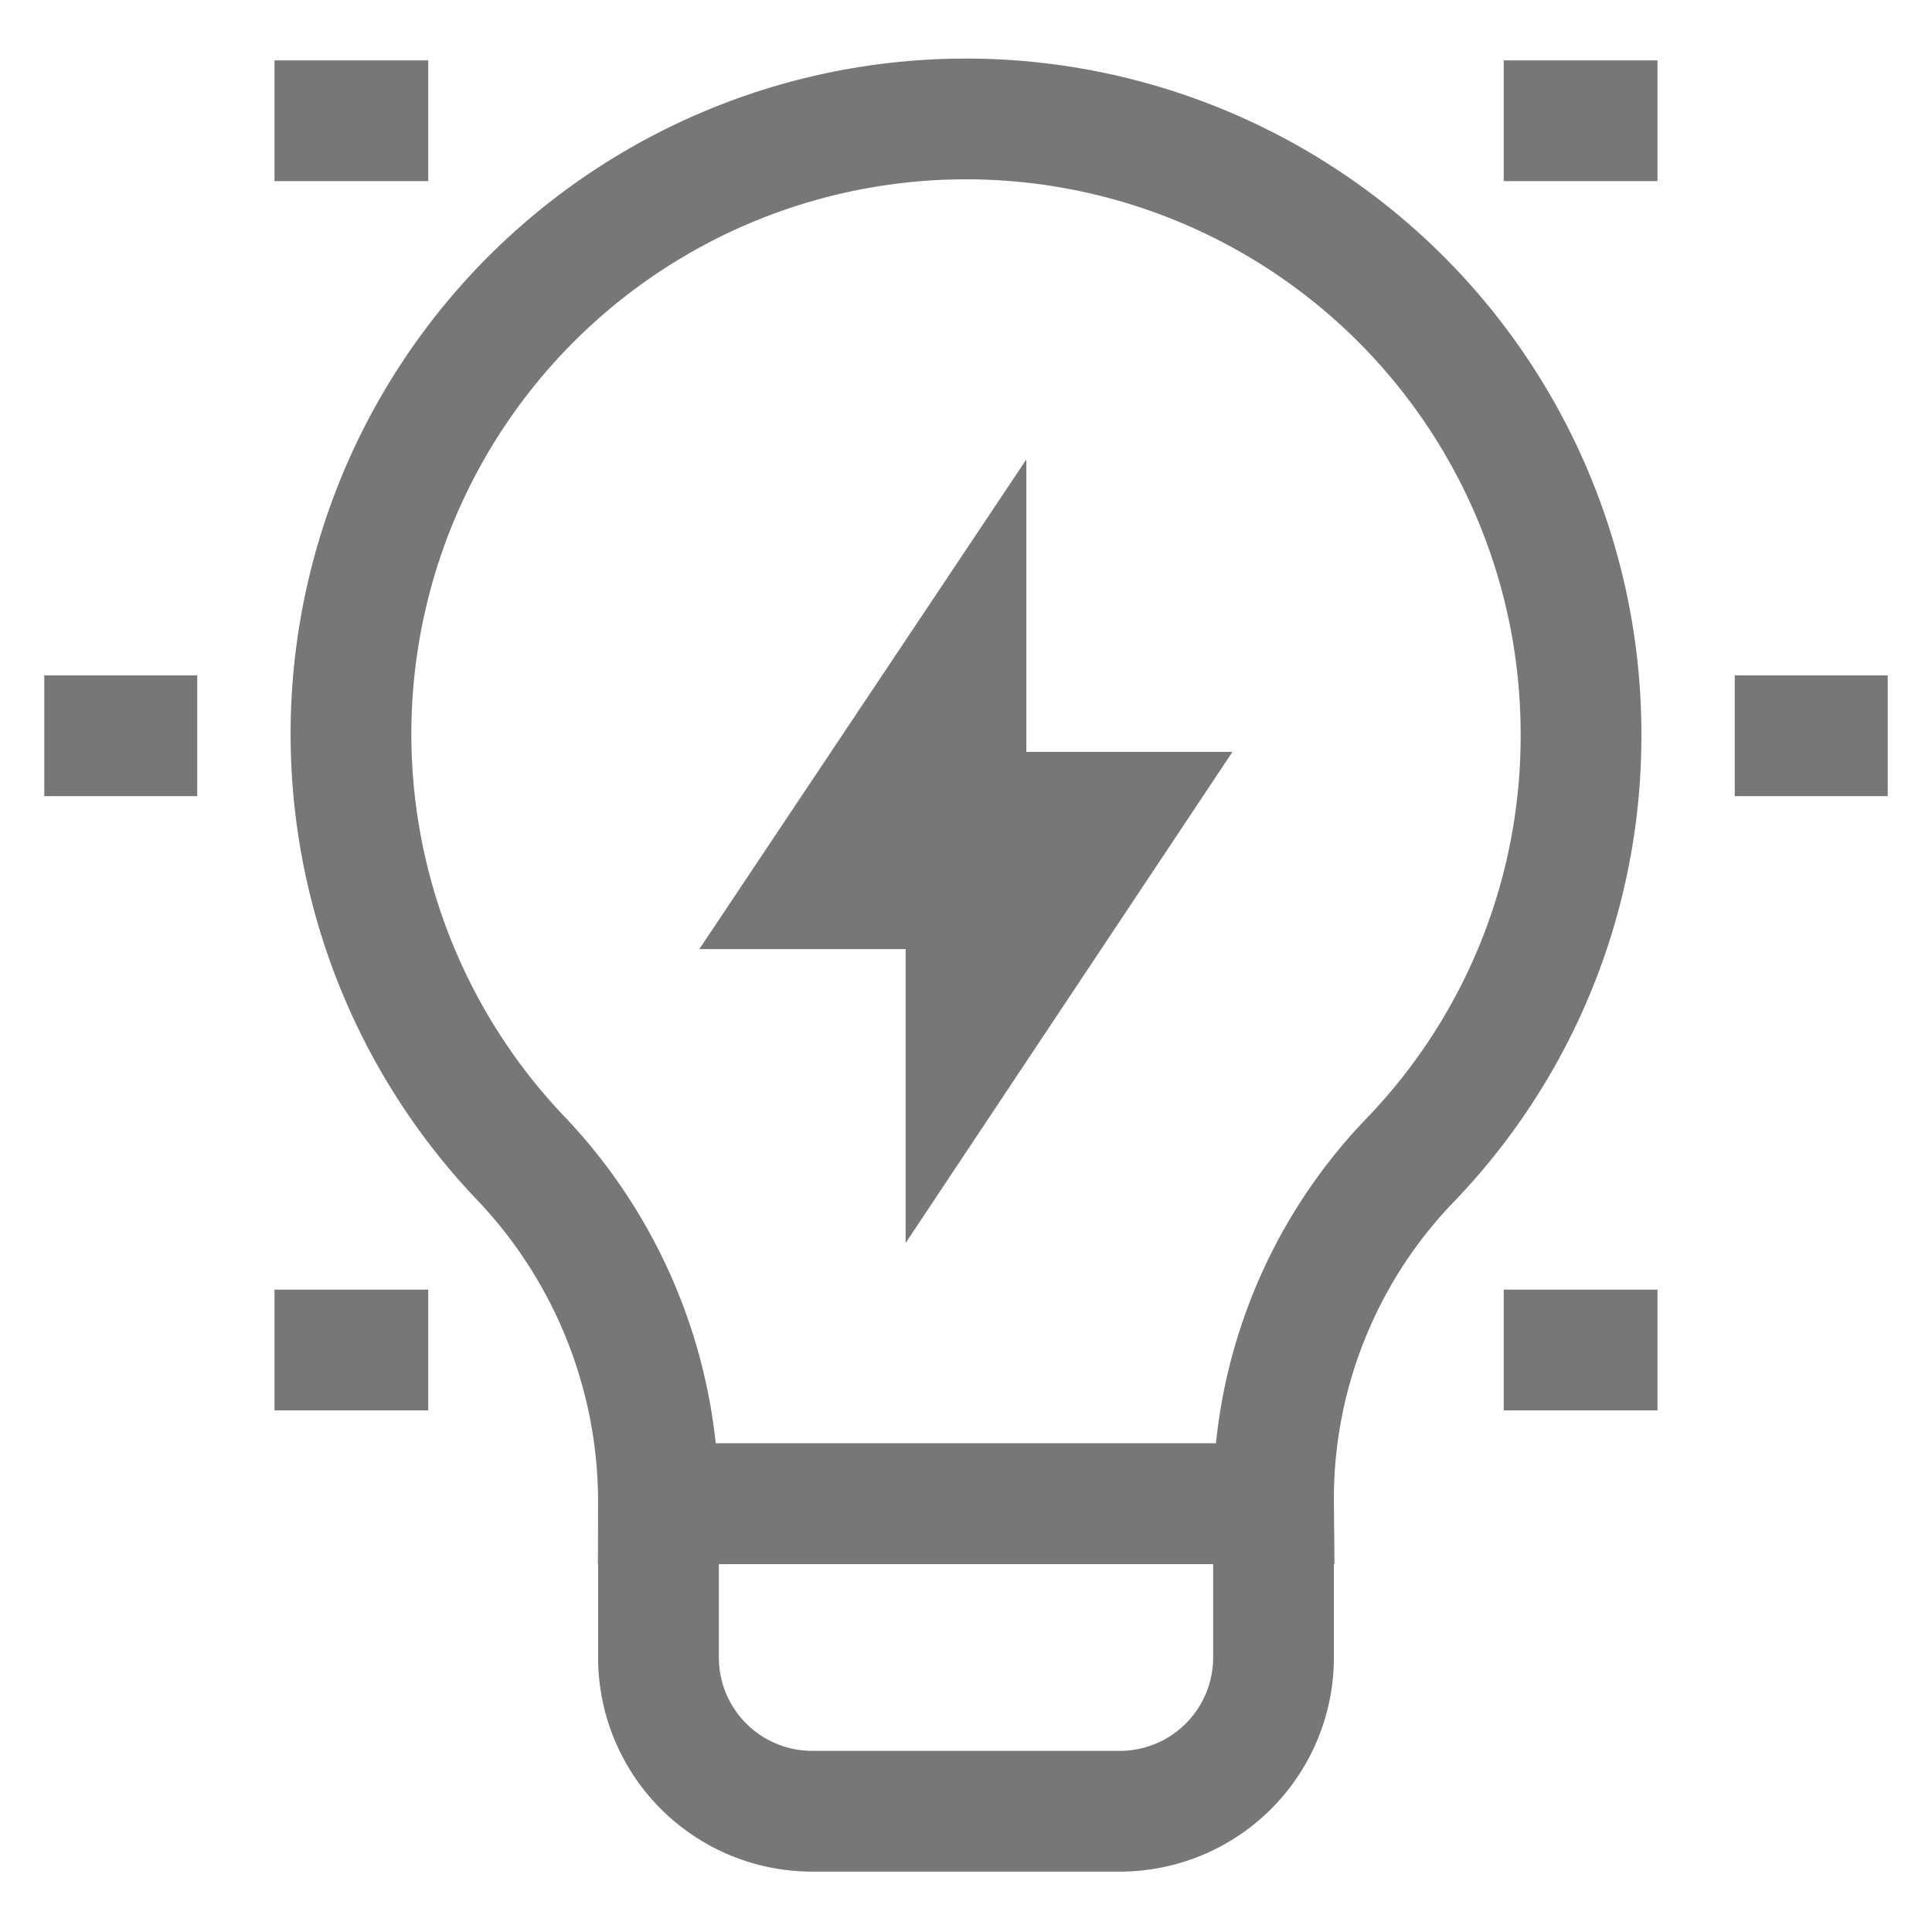 <?xml version="1.0" standalone="no"?><!DOCTYPE svg PUBLIC "-//W3C//DTD SVG 1.1//EN" "http://www.w3.org/Graphics/SVG/1.1/DTD/svg11.dtd"><svg stroke-width="1.5" id="Layer_1" data-name="Layer 1" viewBox="0 0 24 24" version="1.1" xmlns="http://www.w3.org/2000/svg" xmlns:xlink="http://www.w3.org/1999/xlink"><defs><style>.cls-d185kblv8jb5812onkt4i-1{fill:none;stroke:#777777;stroke-miterlimit:10;;}</style></defs><path class="cls-d185kblv8jb5812onkt4i-1" d="M19.64 9.14a7.64 7.64 0 1 0-13.15 5.27 6.2 6.2 0 0 1 1.69 4.27h7.64a6.07 6.07 0 0 1 1.67-4.24 7.59 7.59 0 0 0 2.15-5.3Z"/><polygon class="cls-d185kblv8jb5812onkt4i-1" points="12 8.18 10.09 11.04 12 11.04 12 8.18"/><polygon class="cls-d185kblv8jb5812onkt4i-1" points="12 12.96 13.91 10.09 12 10.09 12 12.96"/><path class="cls-d185kblv8jb5812onkt4i-1" d="M8.18 18.68h7.64v1.91a1.91 1.91 0 0 1-1.91 1.91h-3.82a1.91 1.91 0 0 1-1.91-1.91v-1.91Z"/><line class="cls-d185kblv8jb5812onkt4i-1" x1="0.55" y1="9.14" x2="2.45" y2="9.14"/><line class="cls-d185kblv8jb5812onkt4i-1" x1="3.41" y1="1.5" x2="5.32" y2="1.5"/><line class="cls-d185kblv8jb5812onkt4i-1" x1="3.41" y1="16.77" x2="5.32" y2="16.77"/><line class="cls-d185kblv8jb5812onkt4i-1" x1="23.45" y1="9.14" x2="21.55" y2="9.14"/><line class="cls-d185kblv8jb5812onkt4i-1" x1="20.59" y1="16.77" x2="18.68" y2="16.77"/><line class="cls-d185kblv8jb5812onkt4i-1" x1="20.59" y1="1.5" x2="18.68" y2="1.5"/></svg>